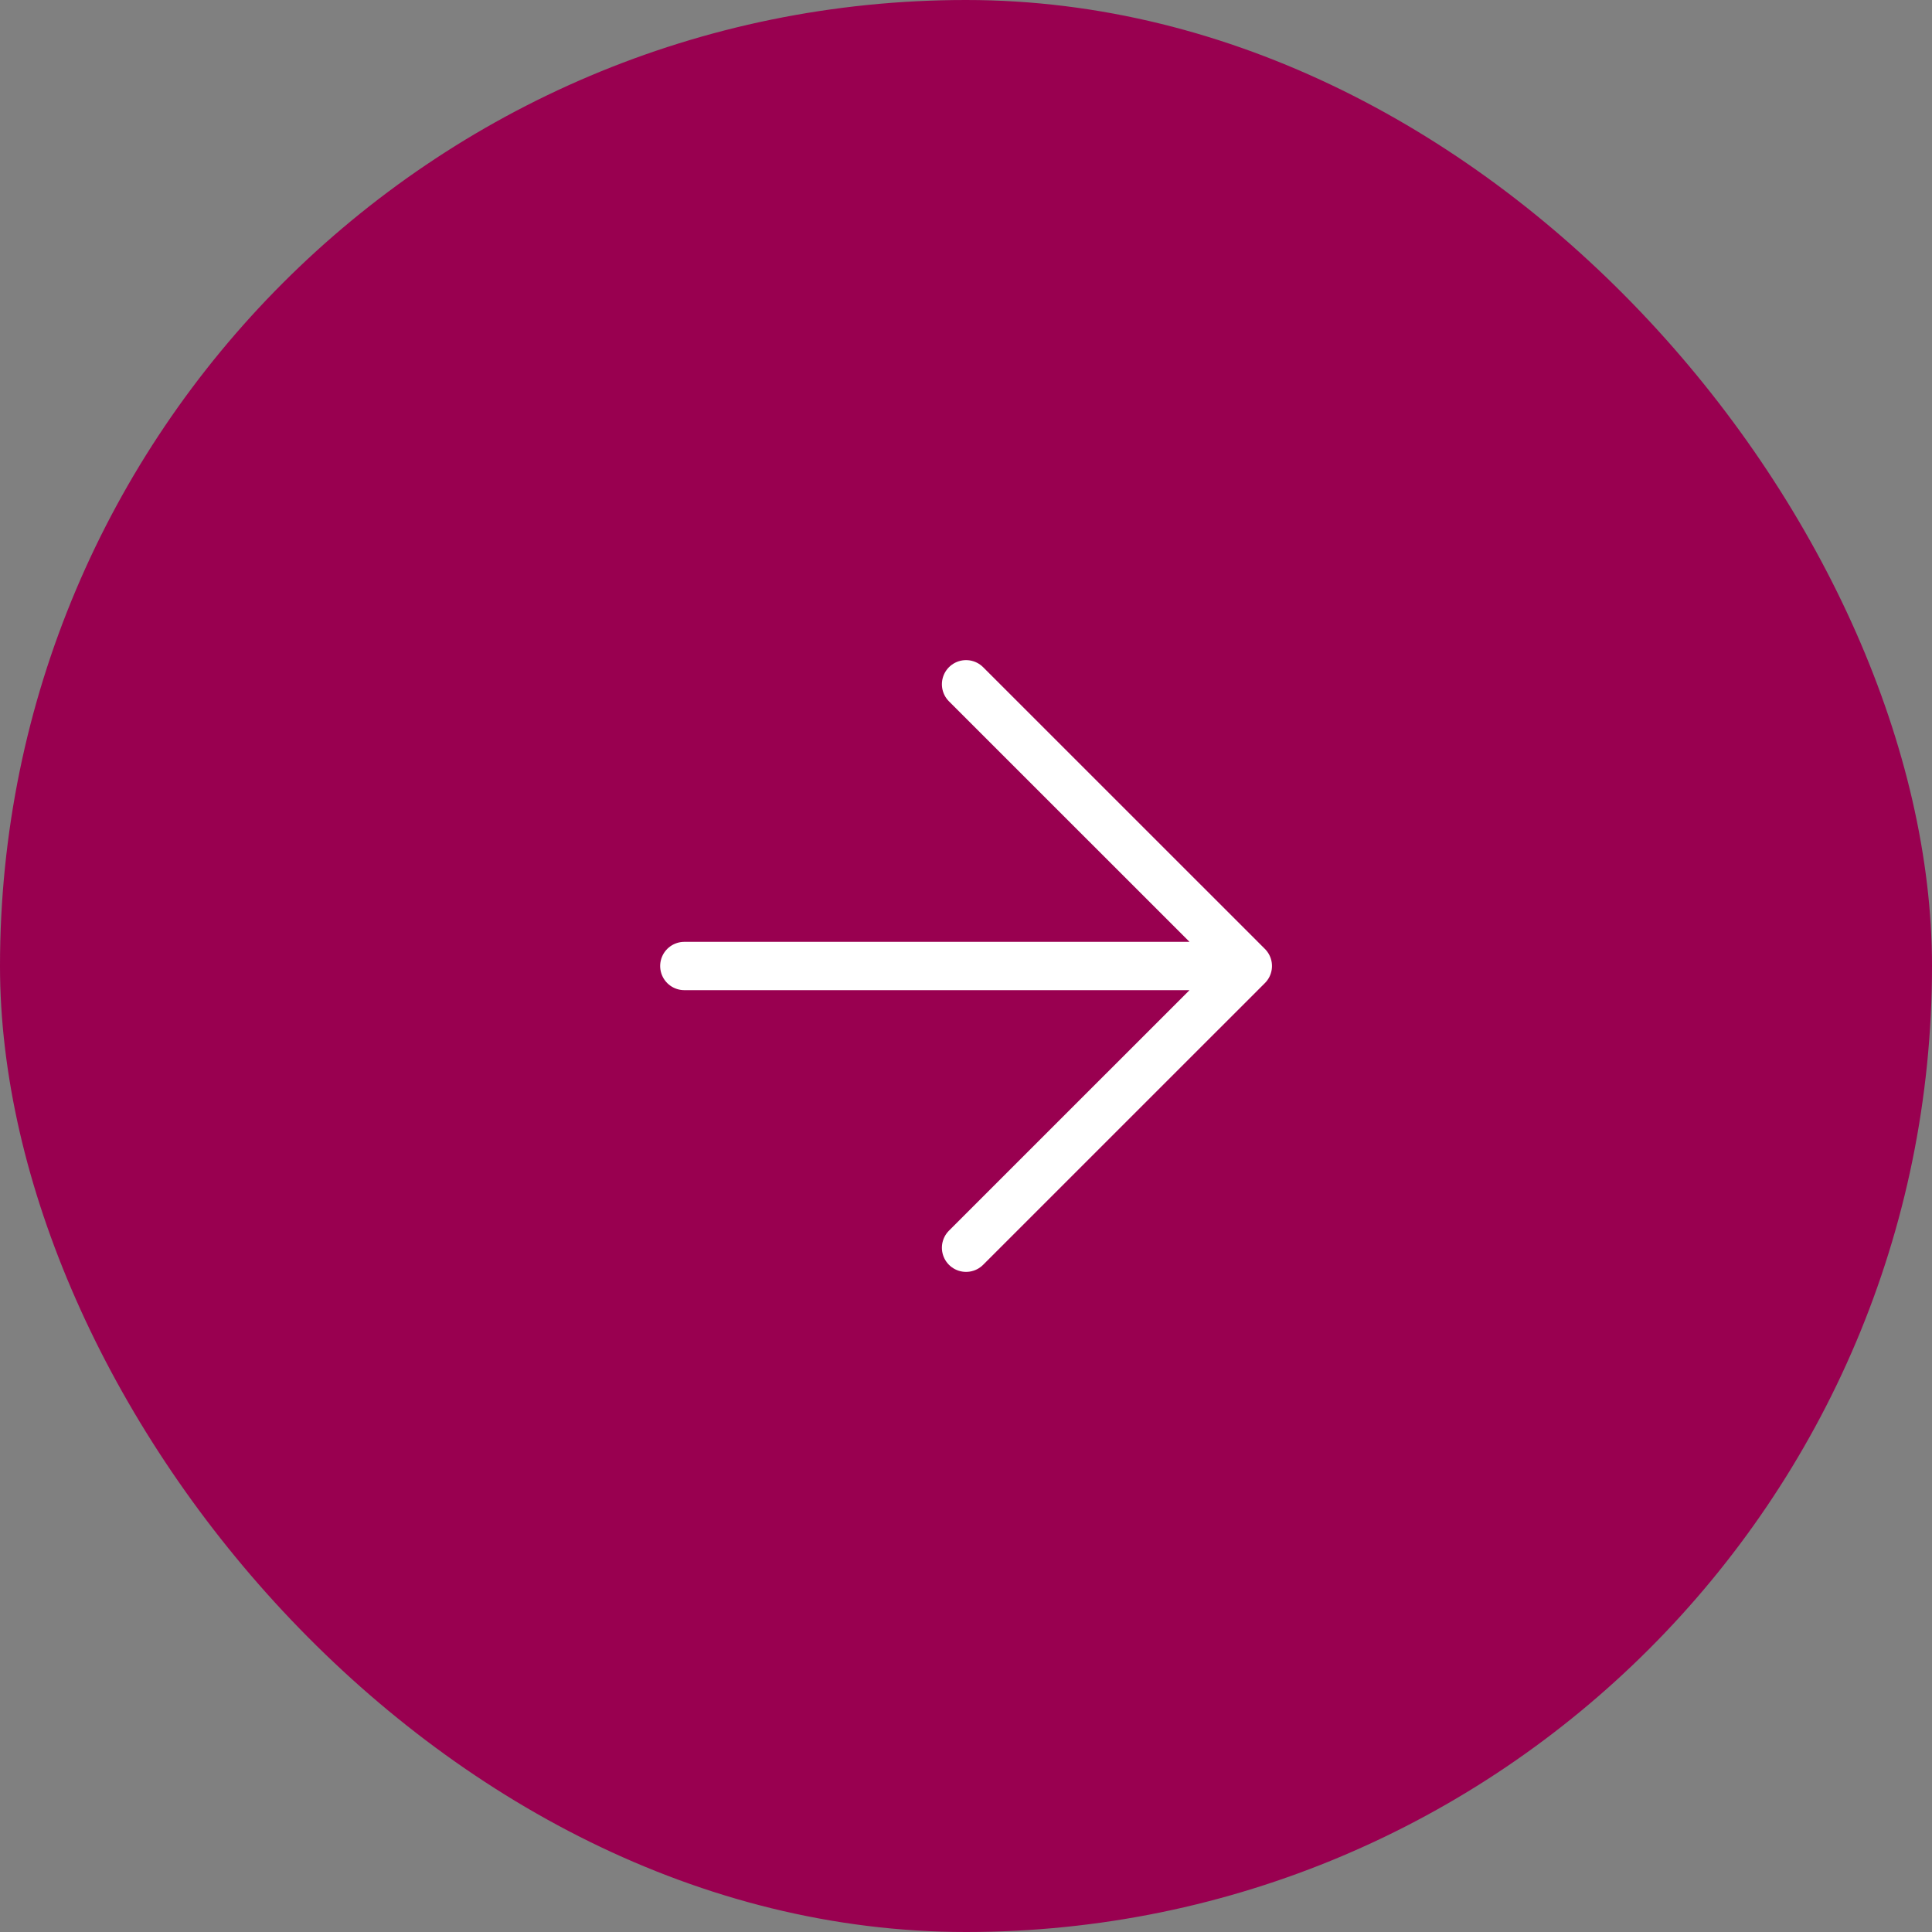 <svg xmlns="http://www.w3.org/2000/svg" width="40" height="40" viewBox="0 0 40 40" fill="none"><rect x="0" y="0" width="40" height="40" fill="#808080" stroke="none"/><rect width="40" height="40" rx="20" fill="#990050"></rect><path d="M14.168 20H25.835M25.835 20L20.001 14.167M25.835 20L20.001 25.833" stroke="white" stroke-linecap="round" stroke-linejoin="round"></path></svg>